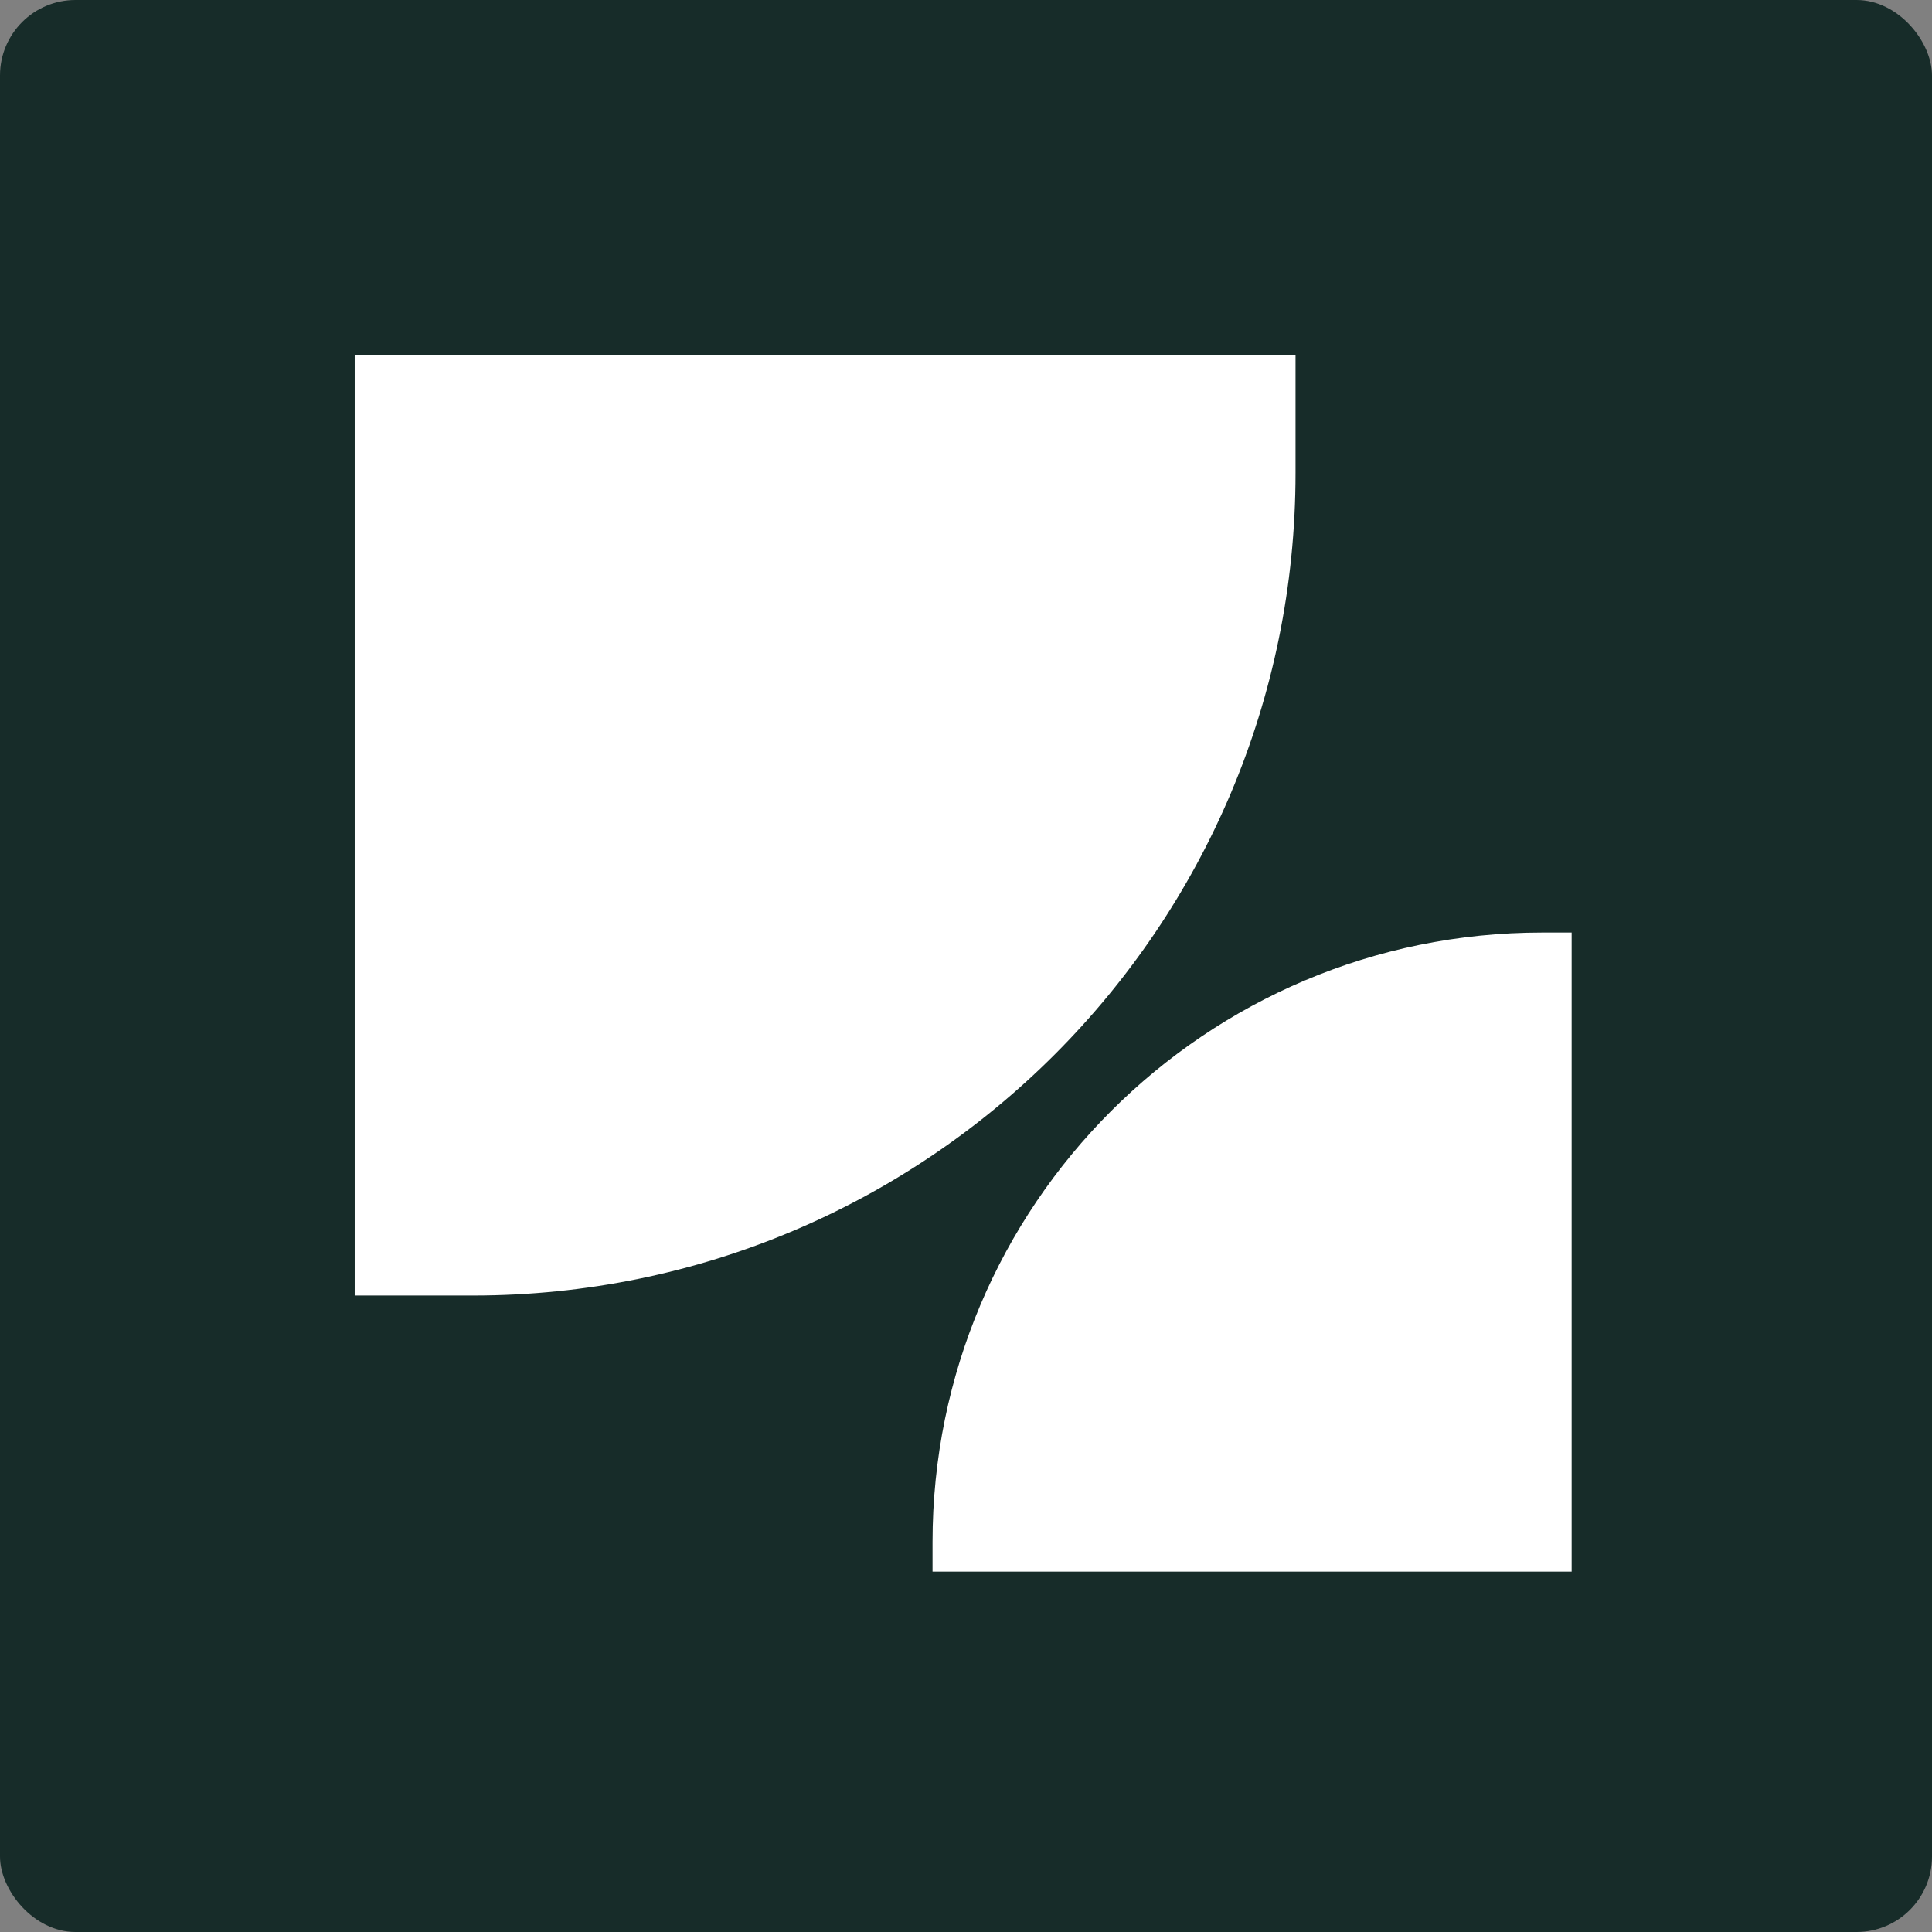 <svg width="256" height="256" viewBox="0 0 256 256" fill="none" xmlns="http://www.w3.org/2000/svg">
<rect x="0" y="0" width="256" height="256" fill="#808080" stroke="none"/>
<rect width="256" height="256" rx="10" fill="#172C29"/>
<path d="M47 47H171.664V62.664C171.664 122.863 122.863 171.664 62.664 171.664H47V47Z" fill="white"/>
<path d="M208.25 208.25H123.565V204.34C123.565 159.729 159.729 123.565 204.34 123.565H208.25V208.25Z" fill="white"/>
</svg>
